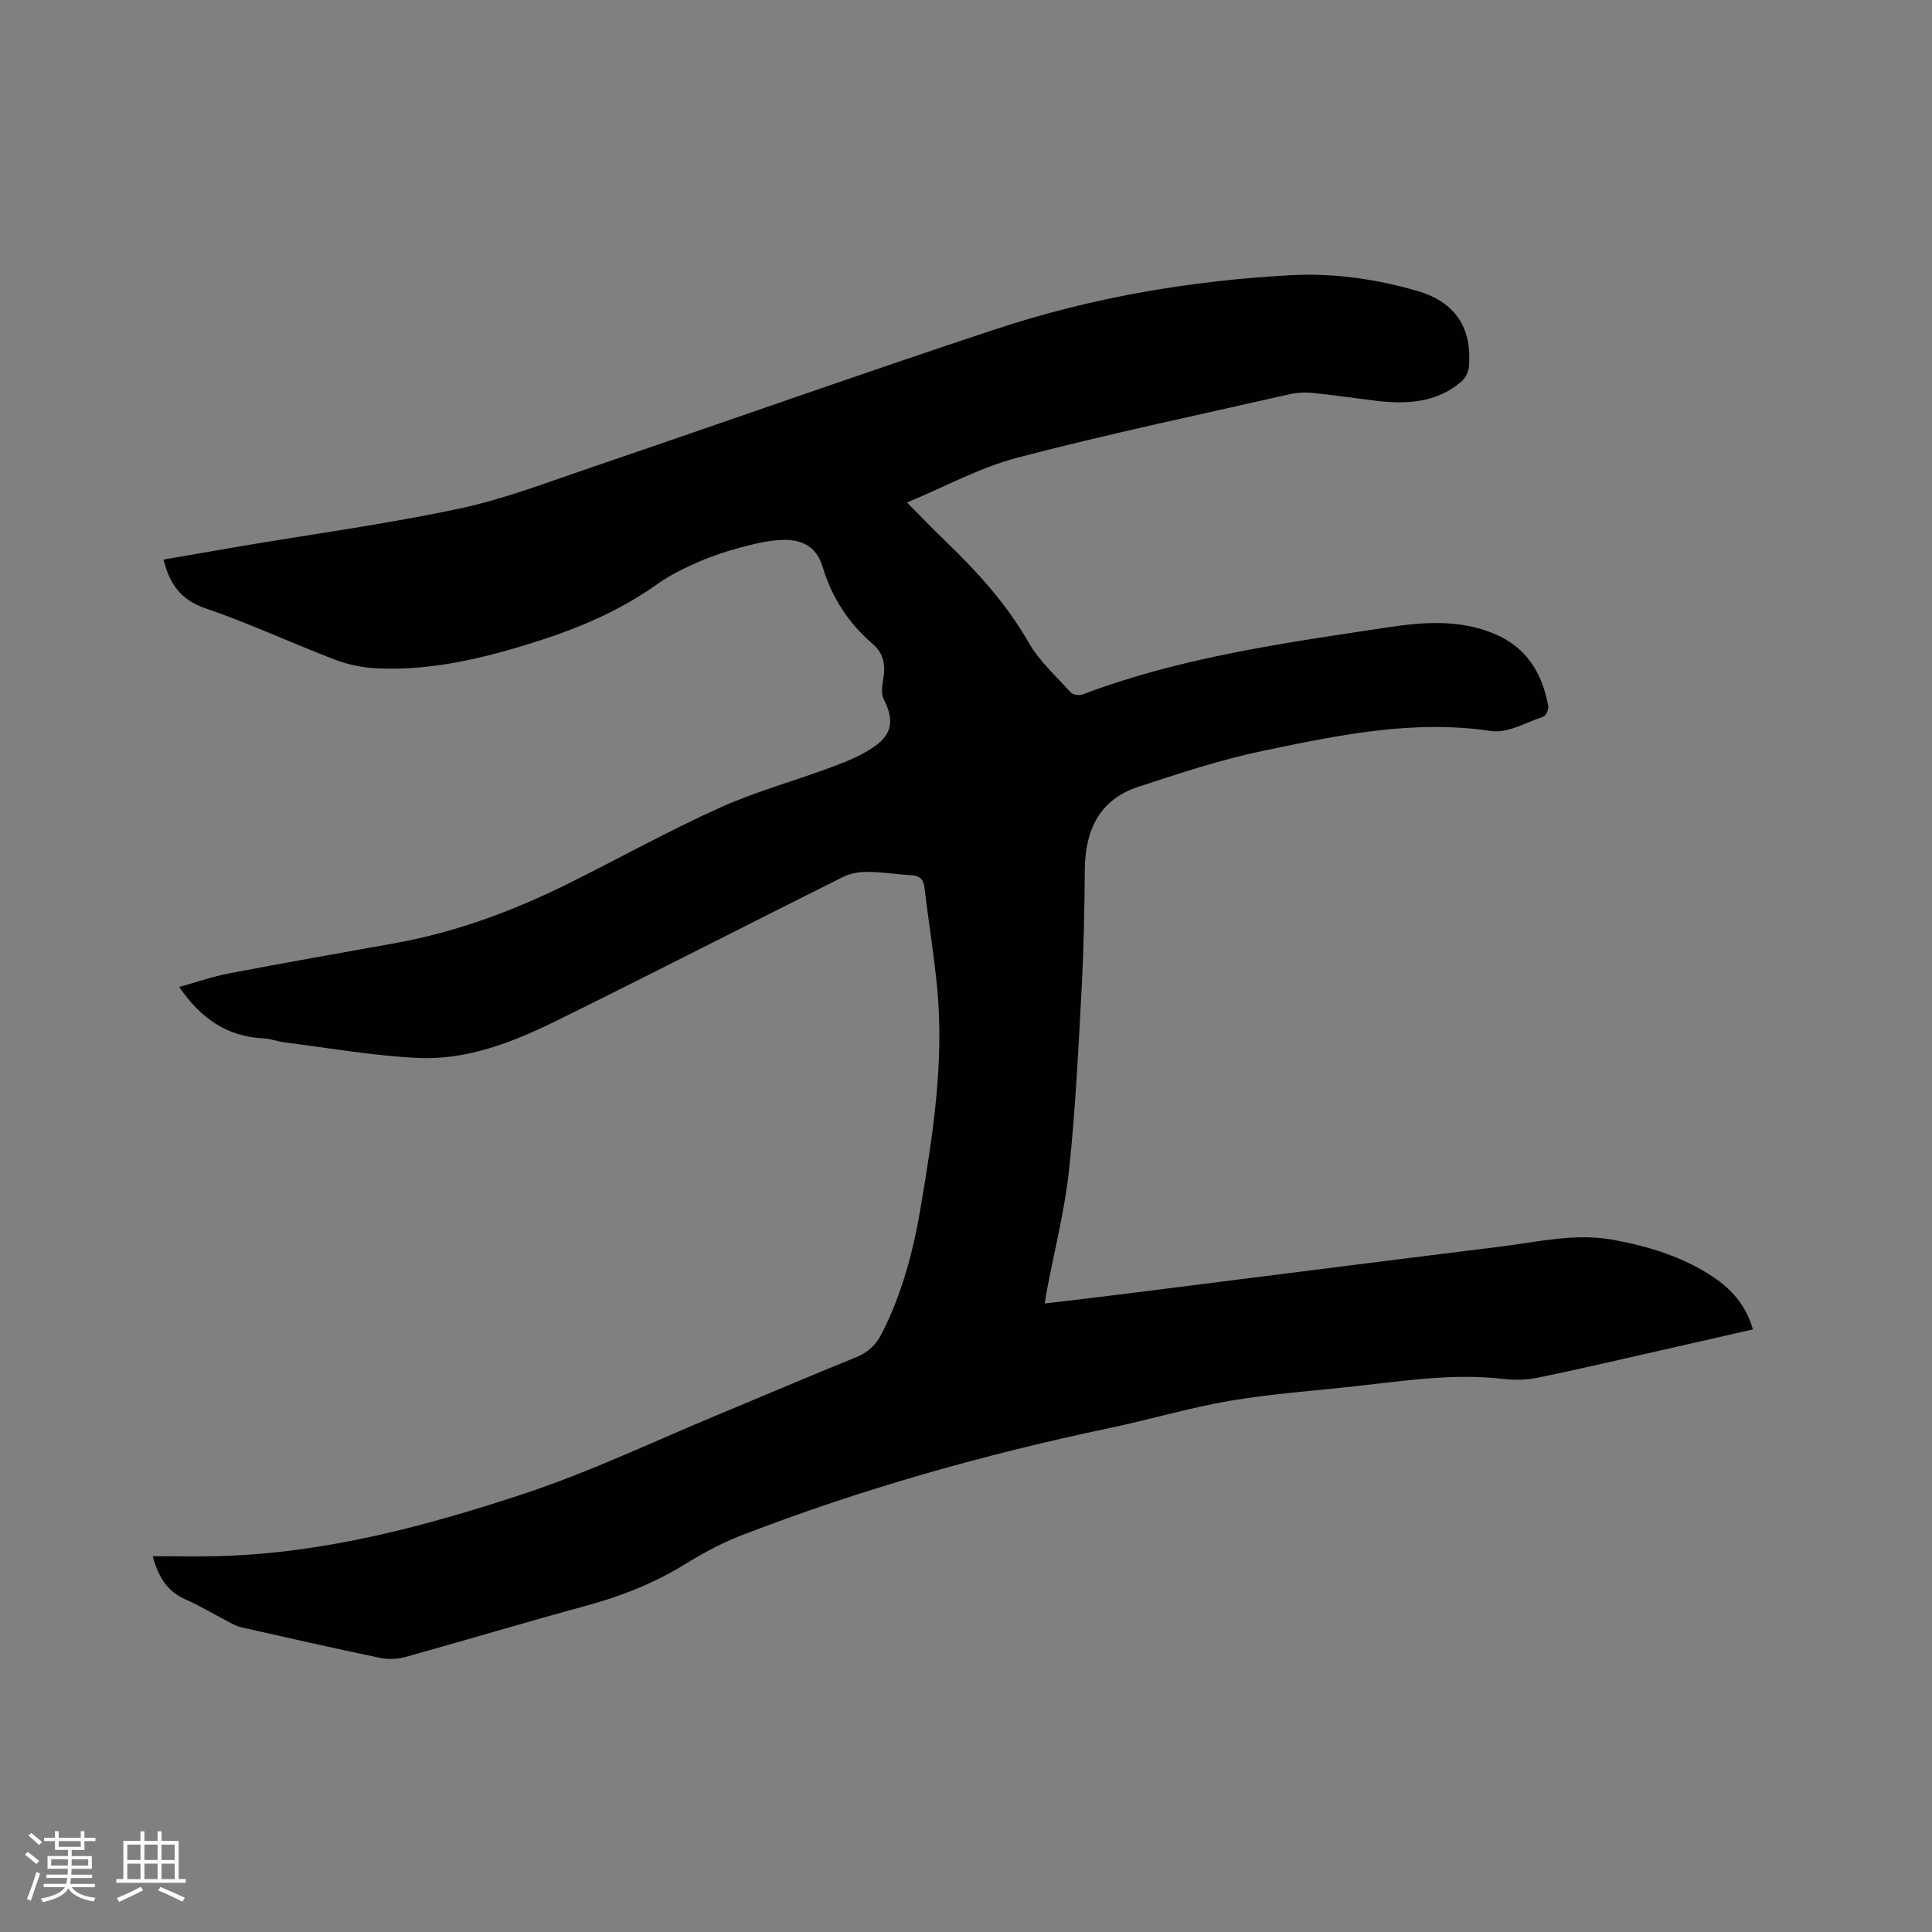 <svg enable-background="new 0 0 400 400" viewBox="0 0 400 400" xmlns="http://www.w3.org/2000/svg"><rect x="0" y="0" width="400" height="400" fill="#808080" stroke="none"/><path d="m31.62 322.19c4.92 0 9.43.11 13.94-.02 21.73-.62 42.53-6.17 62.93-12.91 13.82-4.57 27.05-10.92 40.53-16.51 9.39-3.89 18.72-7.91 28.15-11.71 2.53-1.02 4.19-2.58 5.4-4.96 4.13-8.12 6.46-16.79 7.97-25.69 2.56-15.05 4.94-30.16 3.52-45.51-.65-7.06-1.83-14.08-2.66-21.13-.22-1.87-1.13-2.47-2.87-2.56-2.96-.16-5.91-.66-8.87-.68-1.71-.01-3.6.3-5.12 1.05-19.8 9.88-39.48 20-59.33 29.78-9.06 4.46-18.6 8.22-28.89 7.69-9.17-.47-18.29-2.07-27.42-3.22-1.47-.18-2.9-.76-4.37-.83-7.45-.36-12.92-4.06-17.42-10.64 3.54-.98 6.95-2.17 10.47-2.84 11.44-2.19 22.92-4.19 34.38-6.26 12.71-2.3 24.67-6.8 36.18-12.54 10.33-5.15 20.44-10.76 30.95-15.5 7.49-3.37 15.51-5.54 23.22-8.43 3.04-1.14 6.17-2.39 8.79-4.25 3.76-2.66 3.96-5.63 1.88-9.73-.55-1.07-.38-2.67-.15-3.95.54-2.91.23-5.48-2.13-7.51-5.03-4.31-8.51-9.67-10.39-15.99-1.3-4.36-4.52-5.72-8.49-5.55-2.81.12-5.64.8-8.38 1.53-2.96.79-5.91 1.75-8.71 2.97-2.96 1.3-5.94 2.72-8.55 4.58-7.6 5.43-16.01 9.05-24.83 11.87-10.85 3.46-21.85 6.18-33.34 5.63-2.89-.14-5.89-.74-8.6-1.77-8.99-3.44-17.75-7.54-26.85-10.65-5.11-1.74-7.44-4.99-8.71-10.1 5.38-.93 10.75-1.87 16.12-2.78 15.04-2.54 30.18-4.59 45.08-7.76 9.36-1.99 18.43-5.5 27.53-8.59 27.85-9.47 55.59-19.31 83.52-28.55 19.79-6.55 40.26-10.06 61.09-11.19 8.85-.48 17.56.76 26.07 3.2 8 2.29 11.62 7.64 10.84 15.94-.1 1.08-.87 2.36-1.73 3.06-5.24 4.32-11.42 4.55-17.78 3.76-4.31-.53-8.61-1.17-12.93-1.6-1.55-.15-3.19-.06-4.7.29-18.79 4.27-37.66 8.24-56.3 13.12-7.79 2.04-15.07 6.05-22.87 9.29 2.82 2.84 5.27 5.41 7.83 7.87 6.58 6.34 12.7 12.99 17.3 21.04 2.22 3.89 5.73 7.06 8.79 10.43.45.49 1.77.64 2.47.38 20.38-7.7 41.81-10.66 63.17-13.88 7.37-1.11 14.75-1.66 21.92 1.29 6.74 2.78 10.04 8.15 11.28 15.01.12.68-.49 2.01-1.04 2.2-3.56 1.2-7.39 3.48-10.78 2.97-16.15-2.42-31.71.87-47.23 4.1-8.76 1.82-17.33 4.66-25.85 7.46-8.05 2.65-10.96 8.97-11.05 17.06-.08 8.05-.2 16.11-.63 24.15-.69 12.7-1.28 25.43-2.63 38.07-.91 8.5-3.07 16.87-4.66 25.29-.12.62-.2 1.24-.38 2.39 5.31-.63 10.39-1.21 15.47-1.85 26.38-3.32 52.76-6.69 79.15-9.96 7.65-.95 15.26-2.8 23.06-1.37 7.35 1.35 14.41 3.49 20.69 7.68 3.88 2.59 6.84 5.93 8.25 10.87-6.54 1.49-12.91 2.95-19.29 4.39-8.37 1.89-16.72 3.85-25.12 5.58-2.33.48-4.85.56-7.21.29-10.22-1.19-20.29.34-30.39 1.47-8.74.98-17.54 1.58-26.2 3.04-8.33 1.41-16.48 3.86-24.76 5.6-26.05 5.47-51.59 12.67-76.42 22.26-4.12 1.59-8.07 3.74-11.84 6.06-6.38 3.93-13.2 6.58-20.4 8.54-12.46 3.39-24.83 7.11-37.28 10.57-1.65.46-3.57.57-5.23.23-9.64-2.01-19.24-4.19-28.85-6.36-.8-.18-1.57-.58-2.31-.97-3.09-1.6-6.09-3.4-9.25-4.82-3.59-1.6-5.51-4.33-6.75-8.93z" fill="#010103"/><g fill="#fcfbfa"><path d="m5.17 384 .55-.58c.85.61 1.65 1.24 2.4 1.87l-.59.64c-.83-.73-1.62-1.38-2.36-1.93m1.22 9.53-.82-.34c.71-1.76 1.37-3.64 1.98-5.63.24.13.5.25.76.36-.6 1.67-1.24 3.54-1.92 5.61m-.5-13.5.57-.54c.56.44 1.31 1.06 2.26 1.87l-.64.64c-.68-.66-1.41-1.32-2.19-1.97m3.25.46h2.24v-1.36h.77v1.36h4.57v-1.36h.76v1.36h2.28v.69h-2.28v1.84h-2.64v1.26h4.18v2.64h-4.21c0 .45-.02.86-.05 1.21h4.32v.69h-4.38c-.04.34-.1.75-.19 1.22h5.15v.69h-4.82c.87 1.19 2.51 1.92 4.93 2.19-.17.31-.3.57-.37.76-2.77-.49-4.52-1.41-5.26-2.76-.56 1.26-2.3 2.23-5.24 2.9-.12-.24-.26-.48-.43-.72 2.73-.55 4.38-1.34 4.96-2.38h-4.38v-.69h4.65c.1-.38.17-.79.21-1.22h-4.32v-.69h4.4c.03-.34.05-.75.05-1.21h-4.2v-2.64h4.23v-1.26h-2.69v-1.84h-2.24zm1.46 4.46v1.29h3.45c.01-.4.02-.57.01-.53v-.32-.45h-3.46zm1.55-2.59h4.57v-1.19h-4.57zm6.11 2.59h-3.42v.77c-.01.19-.01.37-.02.53h3.44z"/><path d="m32.63 379.16h.82v1.98h3.54v7.89h1.46v.78h-14.37v-.78h1.46v-7.89h3.54v-1.98h.82v1.98h2.73zm-3.49 11.48.5.73c-1.61.82-3.28 1.63-5 2.41-.13-.27-.28-.55-.44-.82 1.75-.72 3.4-1.49 4.94-2.32m-2.78-5.55h2.73v-3.18h-2.73zm0 3.95h2.73v-3.2h-2.73zm3.54-3.95h2.73v-3.18h-2.73zm0 3.95h2.73v-3.2h-2.73zm7.89 4.68c-1.84-.92-3.51-1.7-5.02-2.32l.45-.73c1.89.8 3.57 1.55 5.04 2.23zm-1.62-11.81h-2.73v3.18h2.73zm-2.73 7.13h2.73v-3.2h-2.73z"/></g></svg>